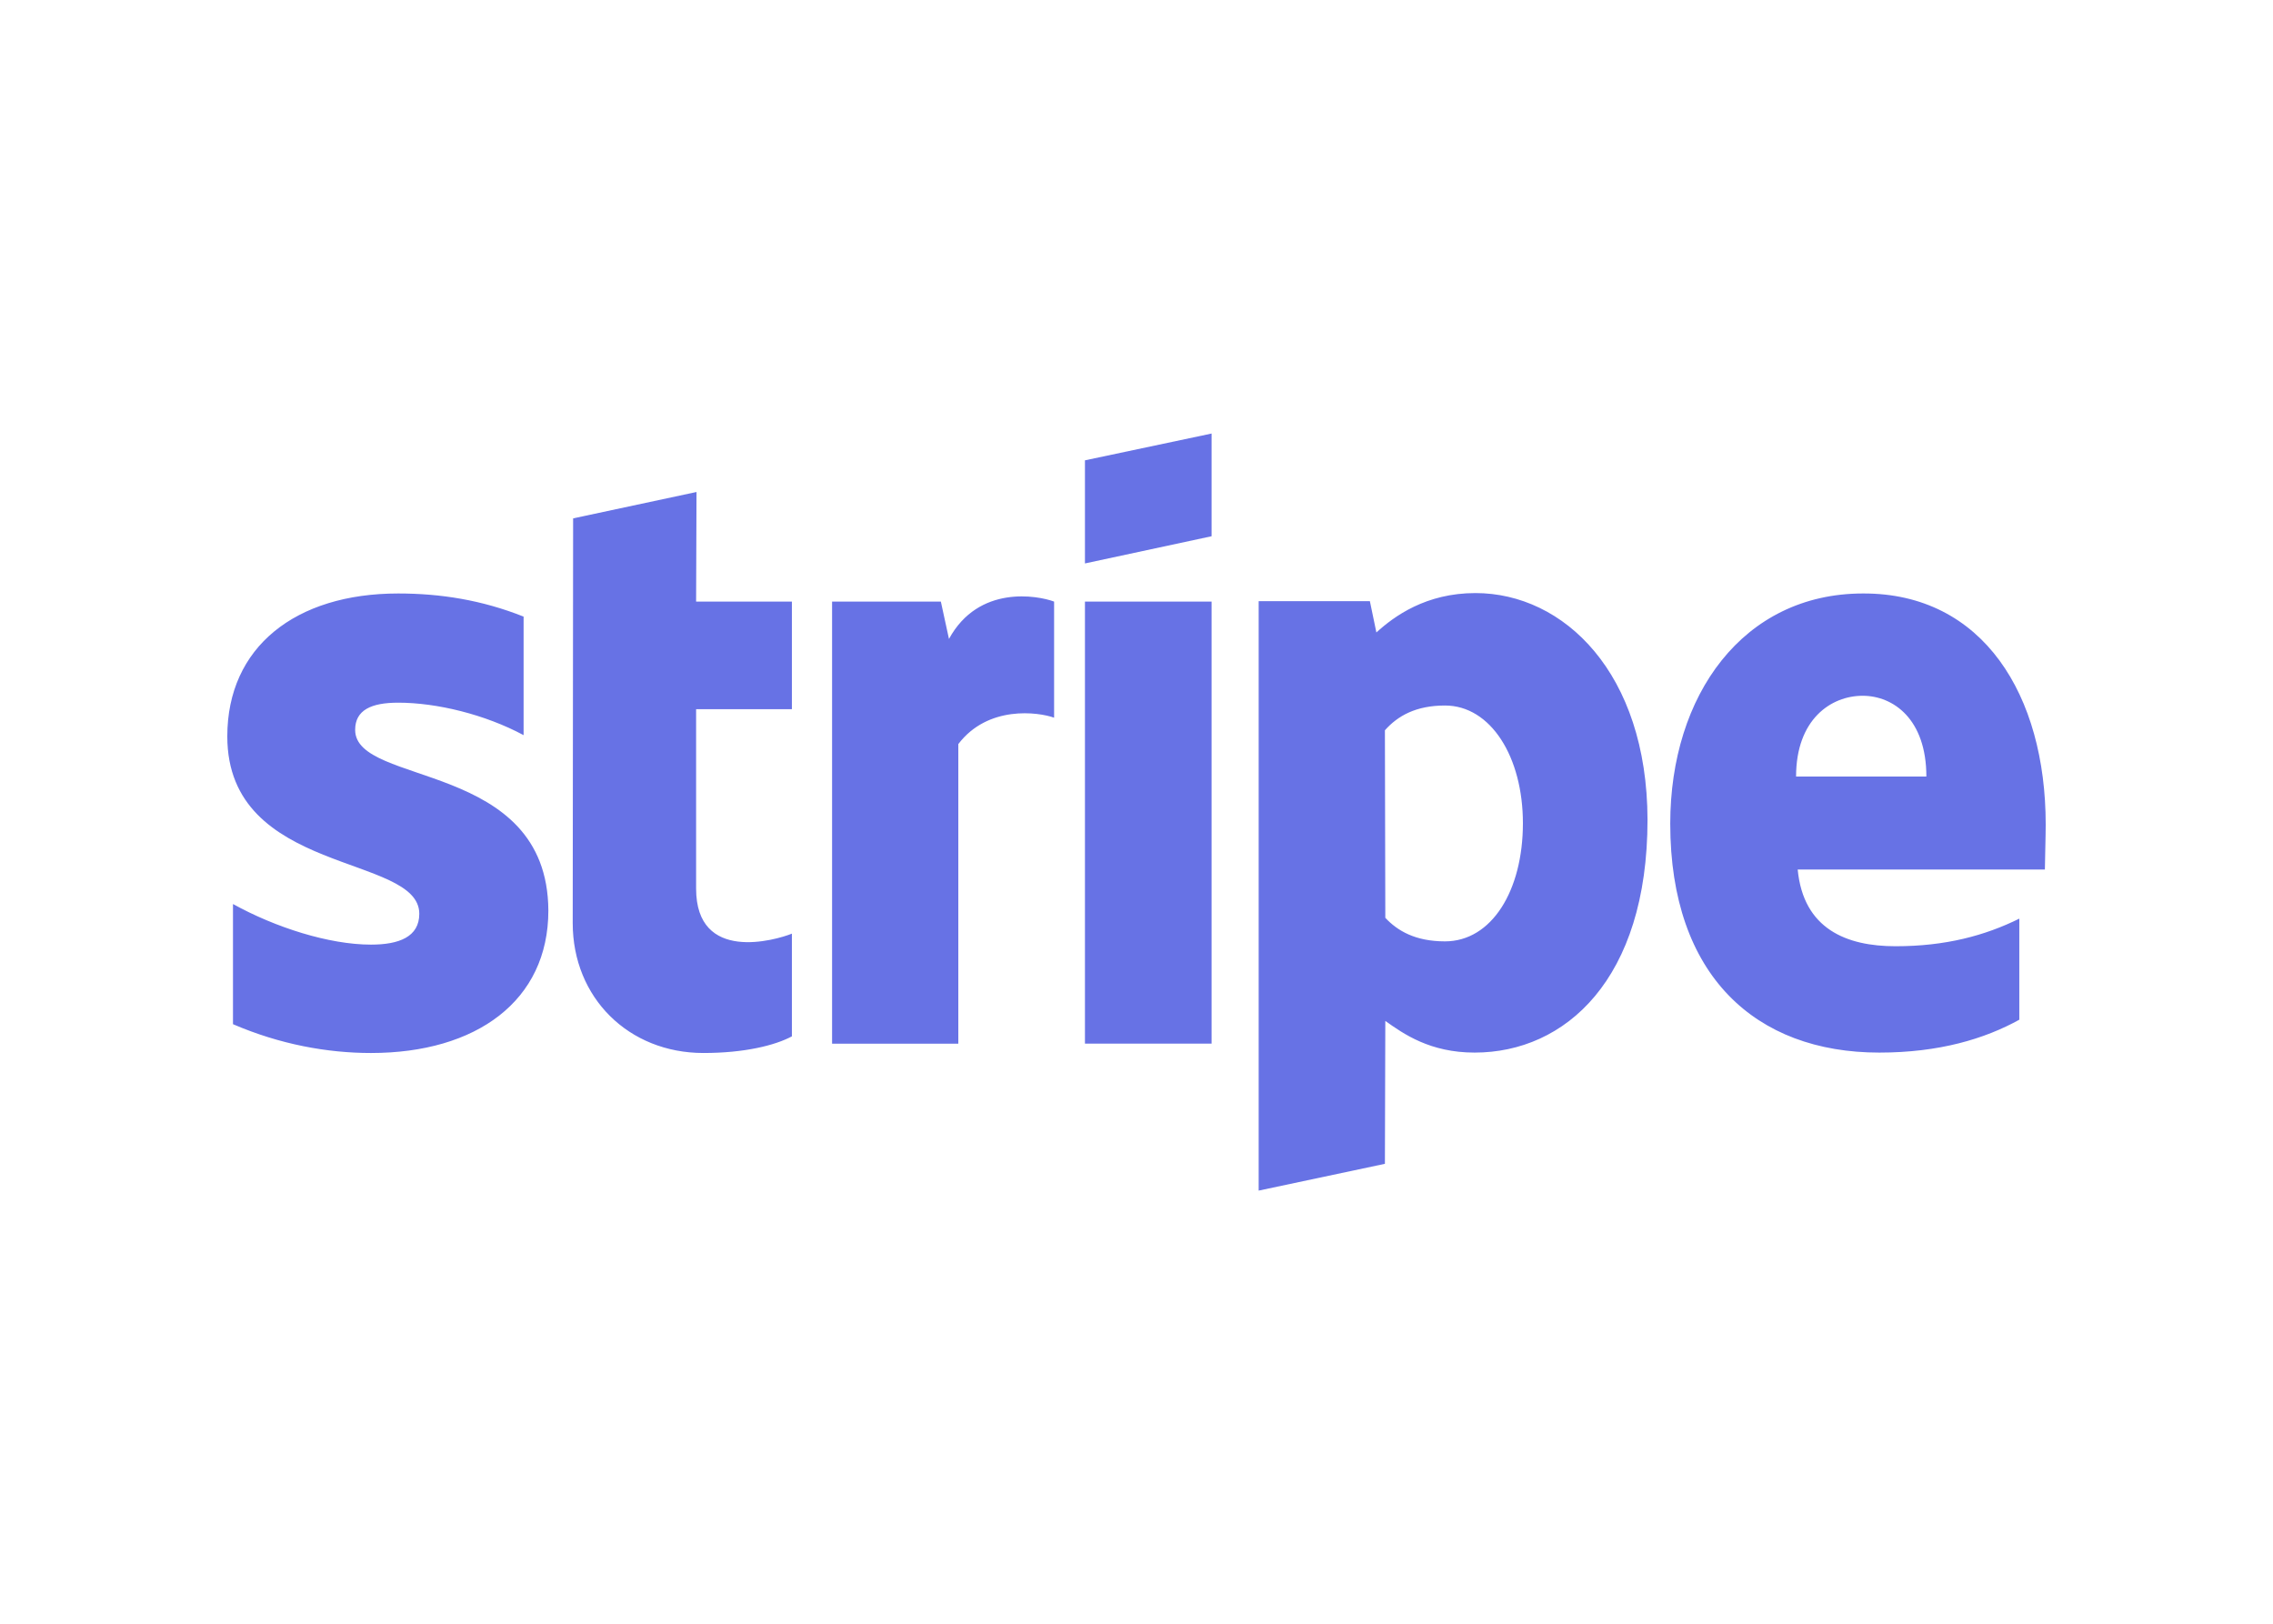 <?xml version="1.0" encoding="utf-8"?>
<!-- Generator: Adobe Illustrator 25.0.1, SVG Export Plug-In . SVG Version: 6.00 Build 0)  -->
<svg version="1.0" id="katman_1" xmlns="http://www.w3.org/2000/svg" xmlns:xlink="http://www.w3.org/1999/xlink" x="0px" y="0px"
	 viewBox="0 0 560 400" style="enable-background:new 0 0 560 400;" xml:space="preserve">
<style type="text/css">
	.st0{fill-rule:evenodd;clip-rule:evenodd;fill:#6772E5;}
</style>
<path class="st0" d="M363.5,146.1c21.8,0,42.3,19.7,42.4,55.8c0,39.4-20.3,57.4-42.6,57.4c-11,0-17.5-4.6-22-7.8l-0.1,35.2
	l-31.1,6.6V148.1h27.4l1.6,7.7C343.5,151.8,351.3,146.1,363.5,146.1L363.5,146.1z M171.6,121.2l-30.4,6.5l-0.1,99.7
	c0,18.4,13.8,32,32.2,32c10.2,0,17.7-1.9,21.8-4.1V230c-4,1.6-23.6,7.3-23.6-11.1v-44.2h23.6v-26.5h-23.6L171.6,121.2z M87.5,179.8
	c0-4.9,4-6.7,10.6-6.7c9.5,0,21.4,2.9,30.9,8v-29.2c-10.3-4.1-20.5-5.7-30.9-5.7c-25.3,0-42.1,13.2-42.1,35.2
	c0,34.3,47.3,28.9,47.3,43.7c0,5.7-5,7.6-11.9,7.6c-10.3,0-23.5-4.2-34-10v29.6c11.6,5,23.3,7.1,34,7.1c25.9,0,43.7-12.8,43.7-35.1
	C134.9,187.2,87.5,193.8,87.5,179.8z M504,203.1c0,3-0.2,9.5-0.2,11.1h-60.9c1.4,14.7,12.1,18.9,24.1,18.9c12.3,0,22-2.6,30.5-6.8
	v24.9c-8.5,4.7-19.7,8.1-34.5,8.1c-30.4,0-51.5-18.9-51.5-56.4c0-31.6,17.9-56.7,47.5-56.7C488.6,146.1,504,171.3,504,203.1z
	 M298.5,148.2v108.9h-31.2V148.2H298.5z M231.8,148.2l2,9.2c7.3-13.4,21.9-10.7,25.9-9.2v28.6c-3.9-1.4-16.3-3.1-23.6,6.5v73.8H205
	V148.2H231.8z M356,231.9c-7.3,0-11.7-2.6-14.7-5.8l-0.1-46.2c3.2-3.6,7.7-6.1,14.8-6.1c11.3,0,19.2,12.7,19.2,29
	C375.2,219.4,367.5,231.9,356,231.9L356,231.9z M474.6,191.3c0-14.1-8.1-19.9-15.7-19.9c-7.8,0-16.4,5.8-16.4,19.9H474.6z
	 M298.5,132.1v-25.3l-31.2,6.6v25.4L298.5,132.1z"/>
</svg>
